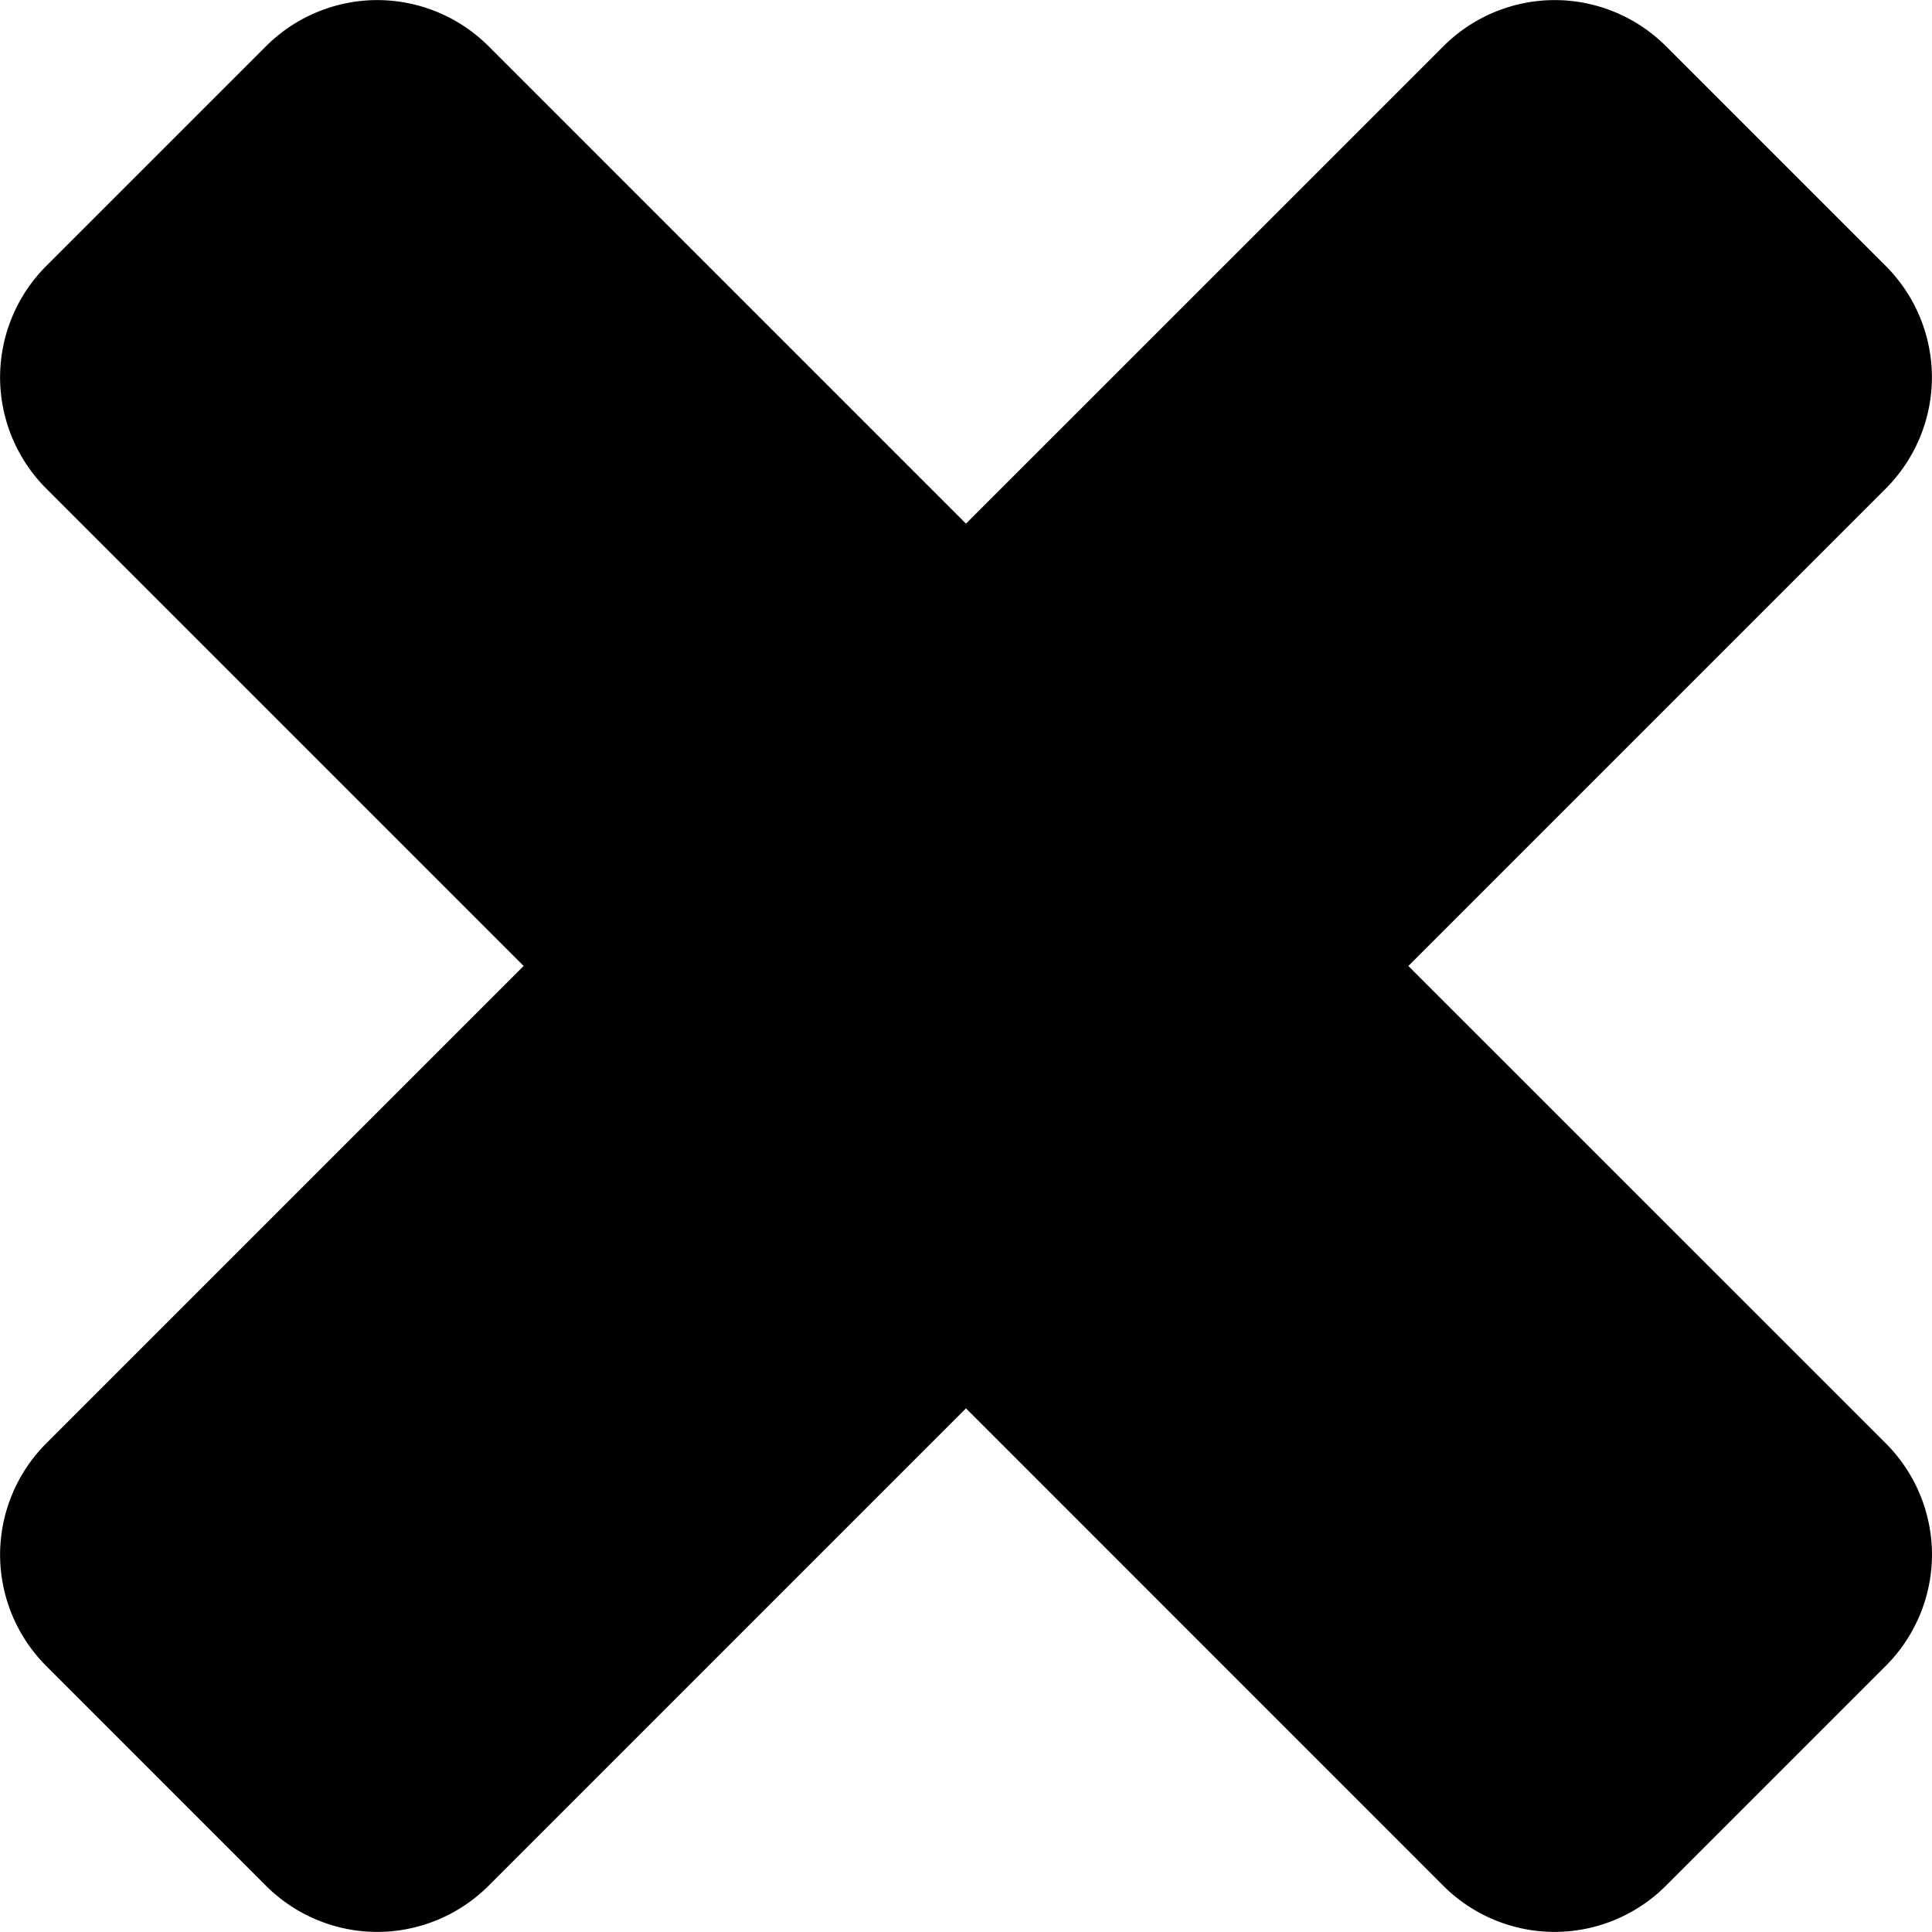 <svg xmlns="http://www.w3.org/2000/svg" width="72.261" height="72.261" viewBox="0 0 72.261 72.261">
  <path id="Path_1" data-name="Path 1" d="M78.952-13.017a5.9,5.9,0,0,0-1.7-4.136L59.366-35.036,77.249-52.919a5.9,5.9,0,0,0,1.7-4.136,5.9,5.9,0,0,0-1.7-4.136l-8.272-8.272a5.9,5.9,0,0,0-4.136-1.7,5.9,5.9,0,0,0-4.136,1.7L42.821-51.58,24.939-69.463a5.9,5.9,0,0,0-4.136-1.7,5.9,5.9,0,0,0-4.136,1.7L8.394-61.191a5.9,5.9,0,0,0-1.7,4.136,5.9,5.9,0,0,0,1.7,4.136L26.277-35.036,8.394-17.153a5.9,5.9,0,0,0-1.7,4.136,5.9,5.9,0,0,0,1.7,4.136L16.666-.608a5.9,5.9,0,0,0,4.136,1.7,5.9,5.9,0,0,0,4.136-1.7L42.821-18.491,60.7-.608a5.9,5.9,0,0,0,4.136,1.7,5.9,5.9,0,0,0,4.136-1.7l8.272-8.272A5.9,5.9,0,0,0,78.952-13.017Z" transform="translate(-6.691 71.166)"/>
</svg>
